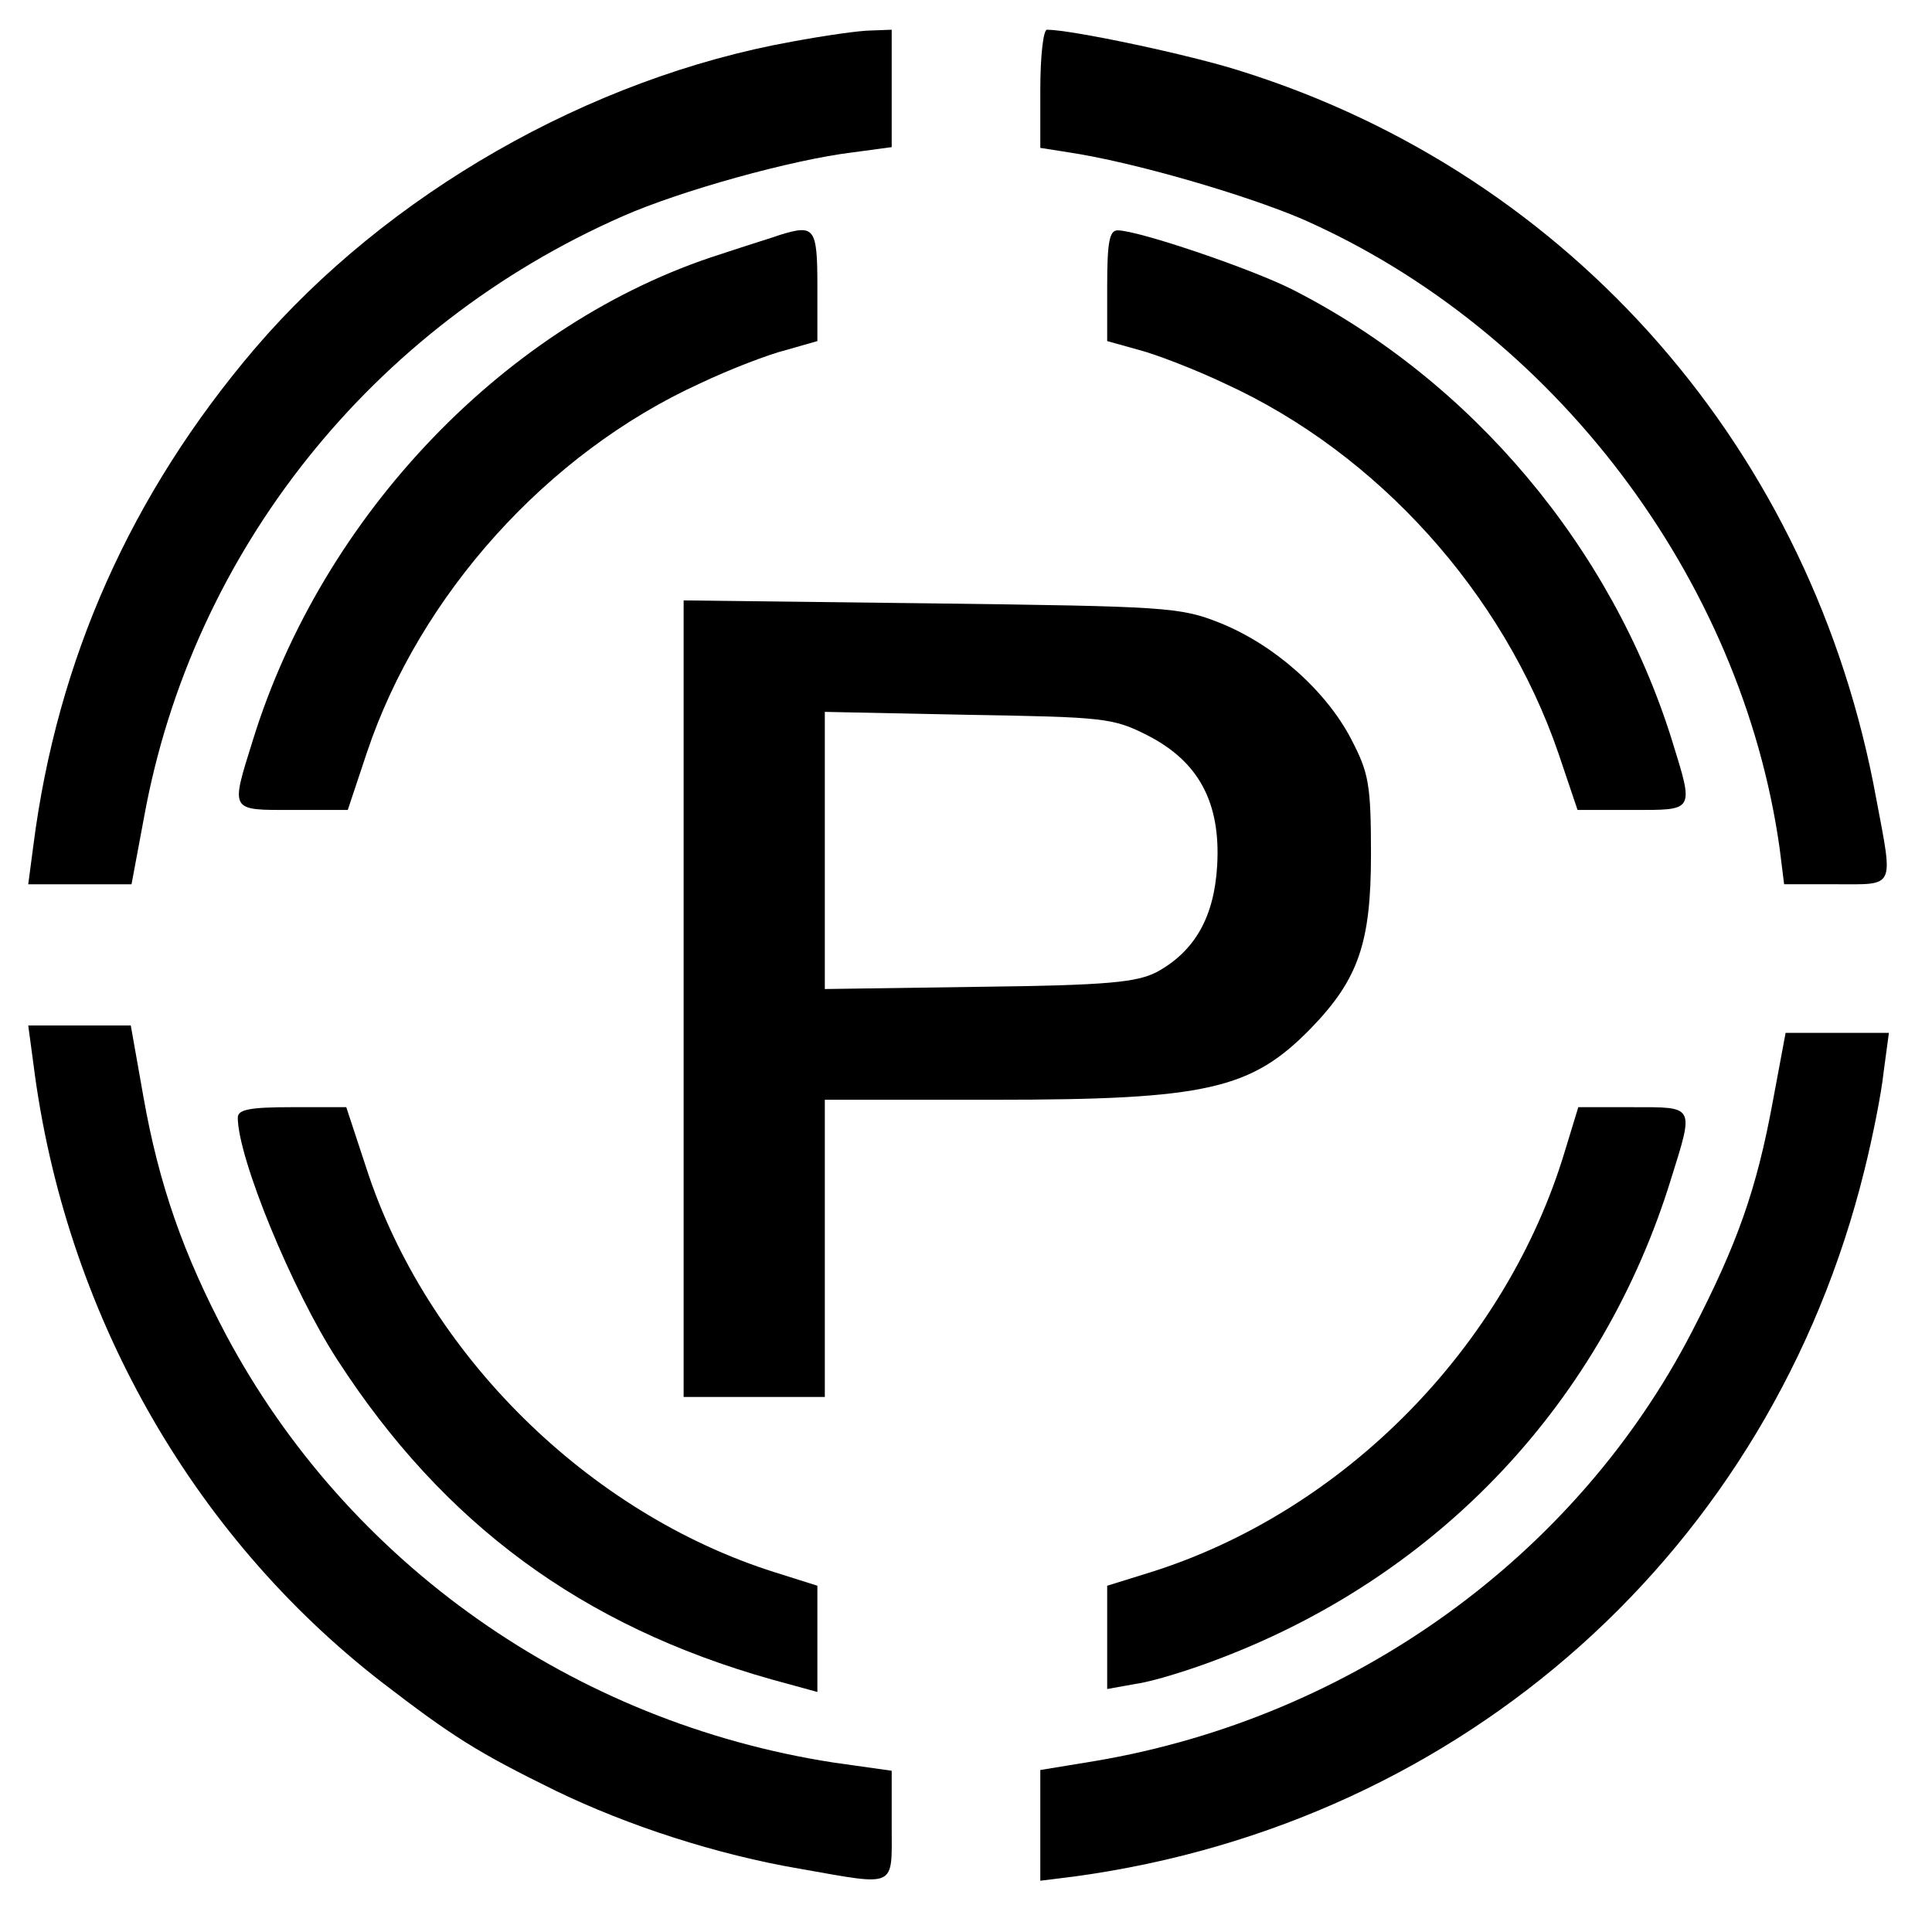<?xml version="1.0" standalone="no"?>
<!DOCTYPE svg PUBLIC "-//W3C//DTD SVG 20010904//EN"
 "http://www.w3.org/TR/2001/REC-SVG-20010904/DTD/svg10.dtd">
<svg version="1.0" xmlns="http://www.w3.org/2000/svg"
 width="260pt" height="260pt" viewBox="0 0 260 260"
 preserveAspectRatio="xMidYMid meet">
<g transform="translate(0,260) scale(0.1,-0.1)"
fill="#000000" stroke="none">
<path d="M1066 2544 c-273 -49 -545 -205 -723 -413 -167 -196 -266 -419 -298
-668 l-7 -53 70 0 69 0 17 91 c65 357 307 660 644 808 77 34 227 76 310 86
l52 7 0 79 0 79 -27 -1 c-16 0 -64 -7 -107 -15z"/>
<path d="M1400 2480 l0 -79 38 -6 c87 -13 238 -57 315 -90 338 -149 591 -483
642 -847 l6 -48 70 0 c80 0 77 -7 54 115 -85 467 -409 839 -854 979 -68 22
-229 56 -262 56 -5 0 -9 -36 -9 -80z"/>
<path d="M1050 2284 c-8 -3 -44 -14 -80 -26 -287 -91 -536 -350 -630 -655 -30
-96 -31 -93 54 -93 l74 0 26 78 c71 211 242 402 448 496 40 19 92 39 116 45
l42 12 0 74 c0 79 -4 83 -50 69z"/>
<path d="M1490 2215 l0 -74 43 -12 c23 -6 75 -26 115 -45 206 -94 375 -282
449 -497 l26 -77 73 0 c85 0 84 -3 54 94 -81 259 -269 483 -510 606 -55 28
-208 80 -236 80 -11 0 -14 -16 -14 -75z"/>
<path d="M920 1256 l0 -536 95 0 95 0 0 200 0 200 228 0 c286 0 346 14 426 96
64 66 81 115 81 234 0 95 -3 110 -27 156 -34 65 -104 127 -177 156 -53 21 -72
22 -388 26 l-333 4 0 -536z m625 354 c68 -35 98 -90 93 -175 -4 -69 -30 -115
-81 -143 -27 -14 -66 -18 -239 -20 l-208 -3 0 186 0 187 193 -4 c183 -3 195
-4 242 -28z"/>
<path d="M45 1168 c42 -332 212 -633 469 -832 95 -73 128 -94 234 -146 97 -47
217 -86 329 -105 131 -23 123 -27 123 58 l0 74 -78 11 c-350 54 -654 268 -818
576 -57 108 -90 201 -111 320 l-17 96 -69 0 -69 0 7 -52z"/>
<path d="M2386 1119 c-22 -120 -48 -193 -109 -311 -157 -304 -459 -520 -804
-578 l-73 -12 0 -75 0 -74 48 6 c523 72 935 440 1061 950 11 44 23 104 26 133
l7 52 -70 0 -69 0 -17 -91z"/>
<path d="M320 1096 c0 -54 73 -232 134 -326 143 -221 329 -358 584 -430 l62
-17 0 72 0 71 -57 18 c-251 79 -469 294 -550 544 l-27 82 -73 0 c-56 0 -73 -3
-73 -14z"/>
<path d="M2106 1051 c-79 -263 -297 -485 -558 -567 l-58 -18 0 -69 0 -70 39 7
c22 3 74 19 115 35 295 113 513 346 605 645 31 99 32 96 -52 96 l-73 0 -18
-59z"/>
</g>
</svg>
